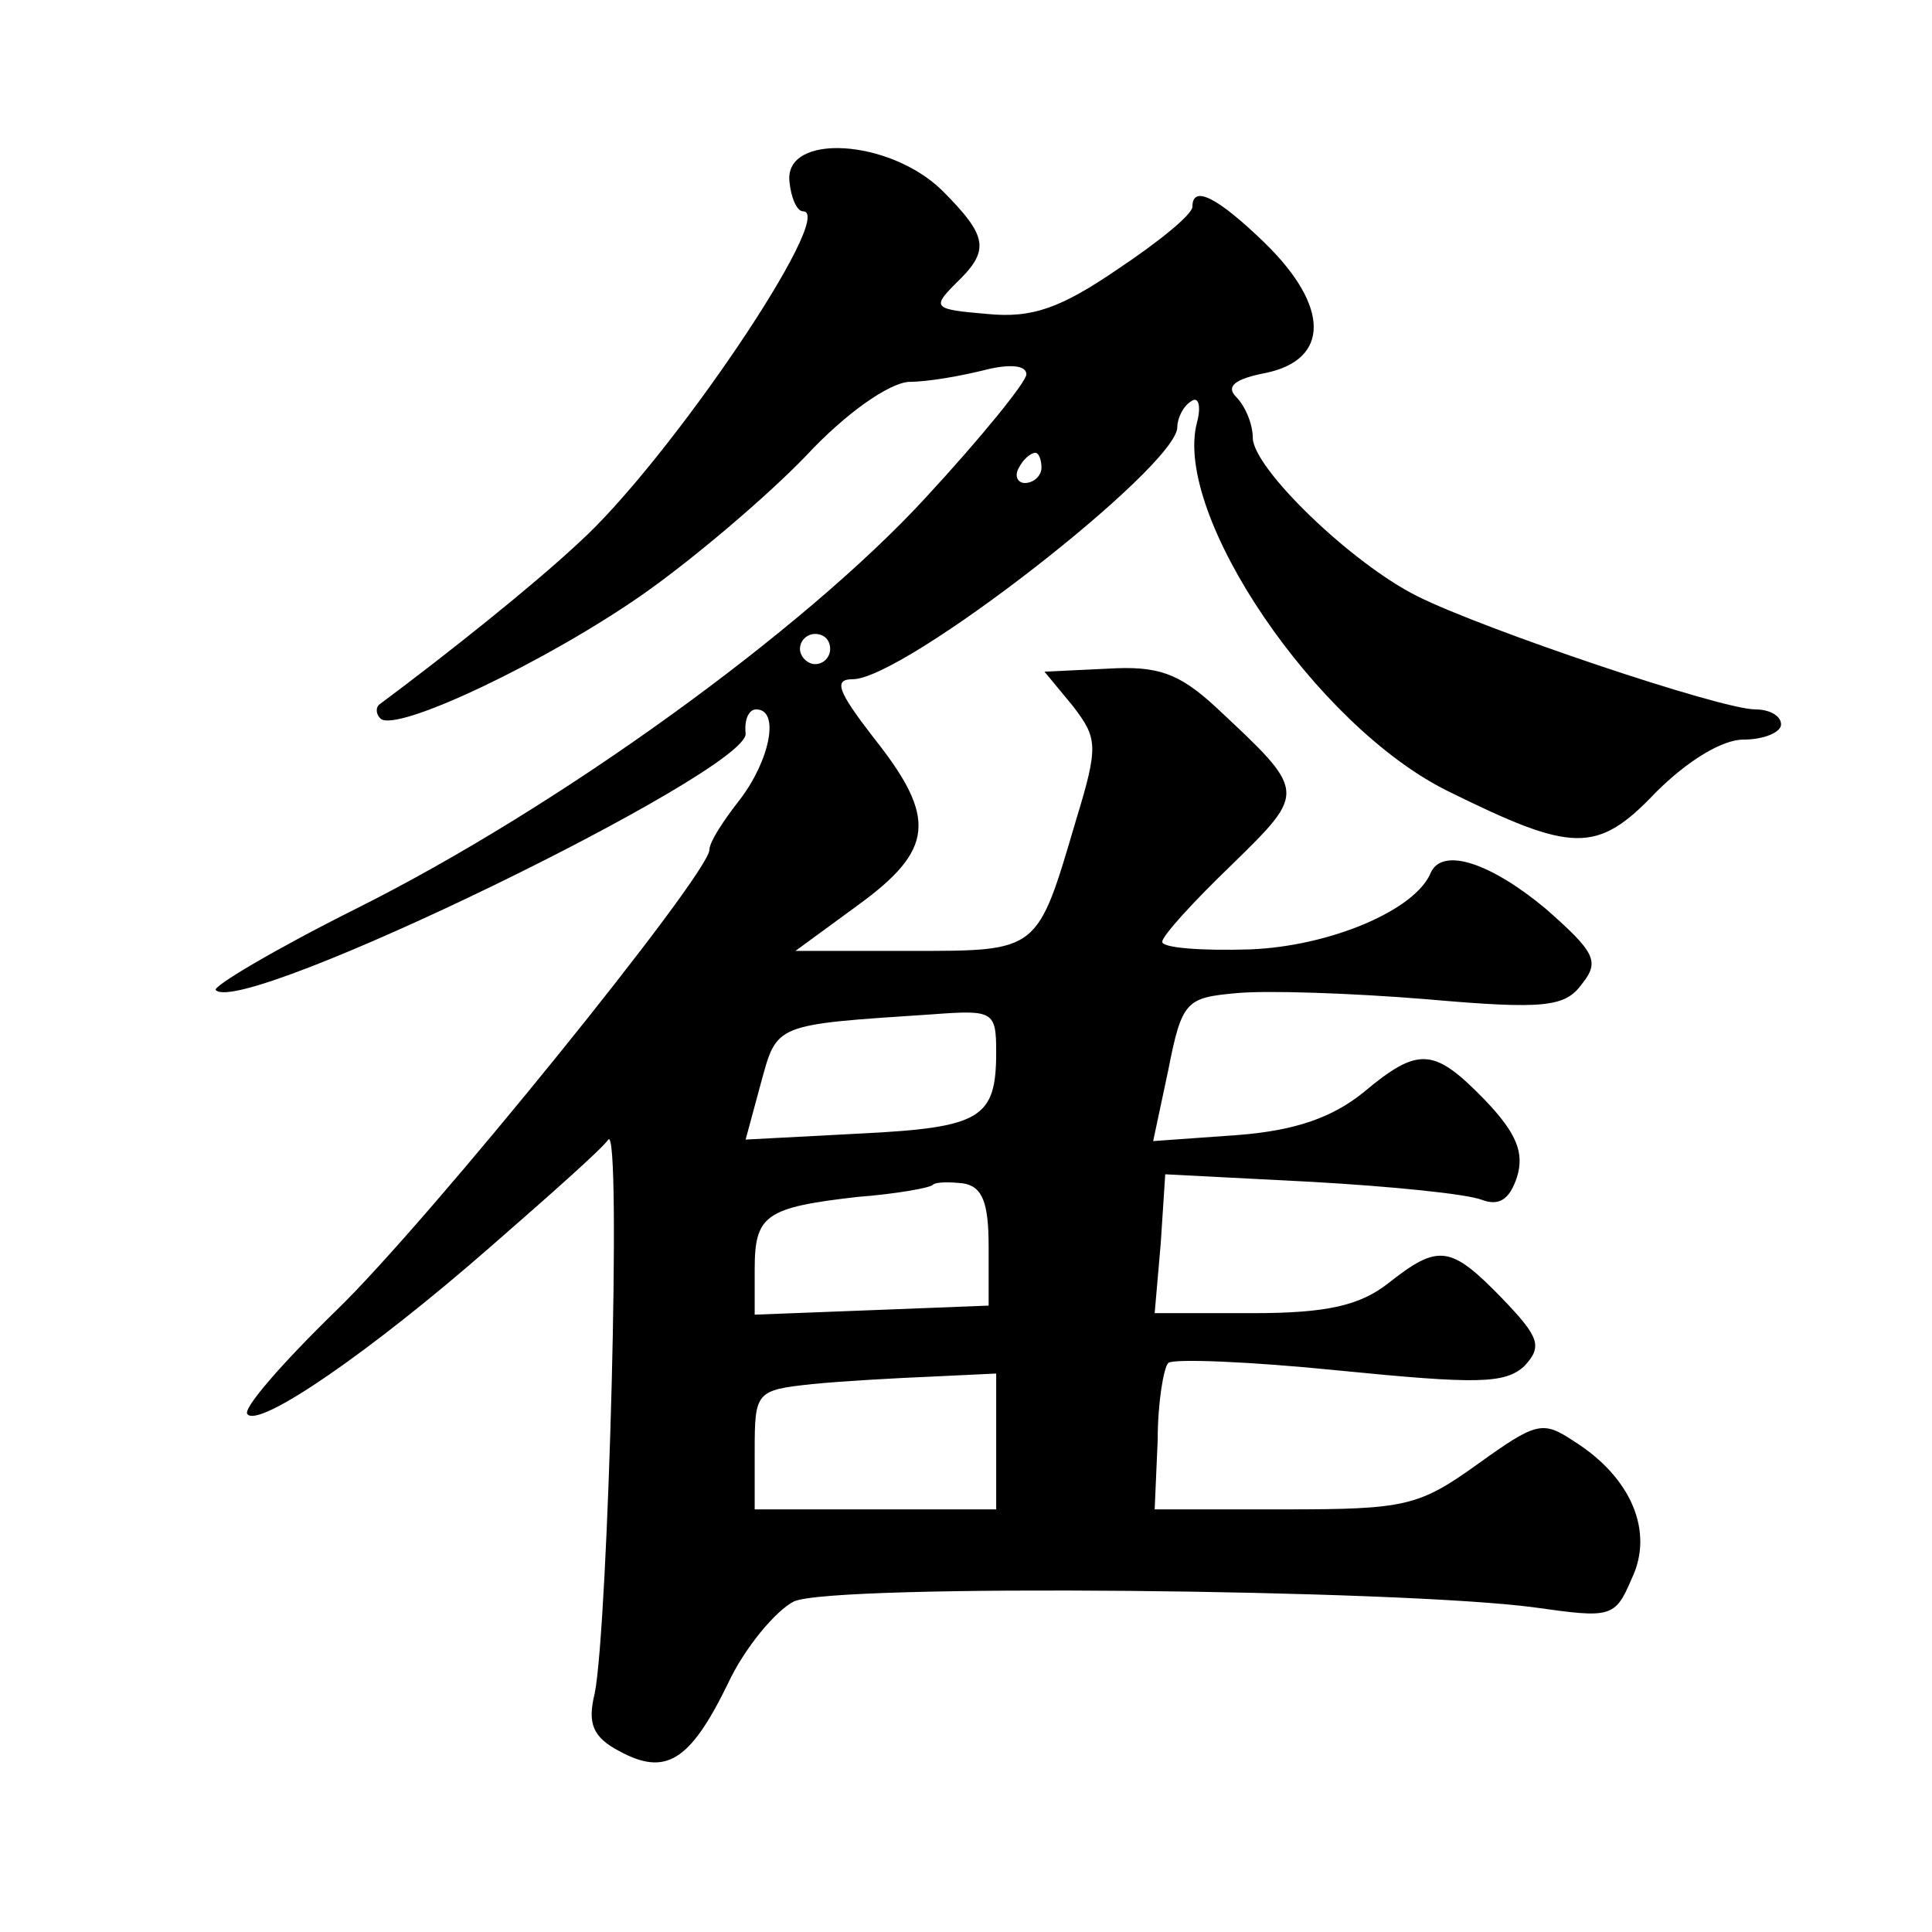 <?xml version="1.0" standalone="no"?>
<!DOCTYPE svg PUBLIC "-//W3C//DTD SVG 20010904//EN"
 "http://www.w3.org/TR/2001/REC-SVG-20010904/DTD/svg10.dtd">
<svg version="1.0" xmlns="http://www.w3.org/2000/svg"
 width="128pt" height="128pt" viewBox="0 0 128 128"
 preserveAspectRatio="xMidYMid meet">
<g transform="translate(0,128) scale(0.1,-0.1)"
fill="#0" stroke="none">
<path d="M523 1160 c1 -11 5 -20 9 -20 23 0 -89 -166 -149 -220 -30 -28 -85 -72
-132 -107 -2 -2 -2 -6 1 -9 10 -10 111 38 175 83 34 24 82 65 107 91 27 29 55 48
68 49 13 0 35 4 51 8 16 4 27 3 27 -3 0 -5 -30 -42 -67 -82 -81 -88 -243 -205 -377
-272 -54 -27 -96 -52 -93 -54 18 -18 353 145 351 170 -1 9 2 16 7 16 16 0 9 -34
-11 -60 -11 -14 -20 -28 -20 -33 0 -16 -186 -246 -247 -305 -36 -35 -63 -66 -59
-69 8 -9 81 41 161 111 39 34 74 65 78 71 9 11 0 -322 -9 -367 -5 -20 -1 -29 16
-38 31 -17 47 -7 72 44 11 24 32 49 44 55 26 12 403 8 491 -4 50 -7 53 -7 64 19
15 31 0 67 -38 91 -21 14 -25 13 -64 -15 -39 -28 -48 -30 -128 -30 l-86 0 2 46
c0 25 4 48 7 51 3 3 54 1 113 -5 91 -9 110 -9 123 3 12 13 10 19 -15 45 -34 35
-42 36 -75 10 -19 -15 -41 -20 -90 -20 l-65 0 4 46 3 46 97 -5 c53 -3 103 -8 113
-12 11 -4 18 0 23 15 5 16 0 29 -21 51 -34 35 -44 36 -81 5 -20 -16 -44 -25 -83
-28 l-56 -4 10 47 c9 46 12 48 45 51 20 2 77 0 126 -4 79 -7 92 -5 103 10 12 15
9 21 -24 50 -36 30 -68 41 -76 24 -10 -25 -67 -49 -120 -51 -32 -1 -58 1 -58 5
0 4 21 27 46 51 50 49 50 48 -11 105 -24 22 -38 27 -71 25 l-42 -2 19 -23 c16 -21
17 -26 2 -75 -26 -88 -24 -87 -110 -87 l-76 0 41 30 c51 37 53 58 11 111 -24 31
-27 39 -14 39 34 0 215 141 215 167 0 6 4 14 9 17 5 4 7 -3 4 -14 -16 -61 79 -201
166 -244 83 -41 99 -42 138 -1 21 21 44 35 58 35 14 0 25 5 25 10 0 6 -8 10 -17
10 -23 0 -180 53 -224 75 -44 22 -109 85 -109 105 0 9 -5 21 -11 27 -7 7 -1 12
20 16 42 9 42 44 -1 86 -31 30 -48 39 -48 24 0 -5 -22 -23 -49 -41 -38 -26 -57
-33 -87 -30 -35 3 -37 4 -21 20 23 22 22 31 -9 62 -35 34 -104 38 -101 6z m167
-190 c0 -5 -5 -10 -11 -10 -5 0 -7 5 -4 10 3 6 8 10 11 10 2 0 4 -4 4 -10z m-140
-120 c0 -5 -4 -10 -10 -10 -5 0 -10 5 -10 10 0 6 5 10 10 10 6 0 10 -4 10 -10z
m110 -267 c0 -44 -10 -50 -90 -54 l-76 -4 10 37 c11 40 8 39 114 46 40 3 42 2 42
-25z m-5 -129 l0 -39 -77 -3 -78 -3 0 30 c0 36 7 41 68 48 26 2 48 6 50 8 2 2 11
2 20 1 13 -2 17 -13 17 -42z m5 -129 l0 -45 -80 0 -80 0 0 39 c0 39 1 40 38 44
20 2 56 4 80 5 l42 2 0 -45z"/>
</g>
</svg>

